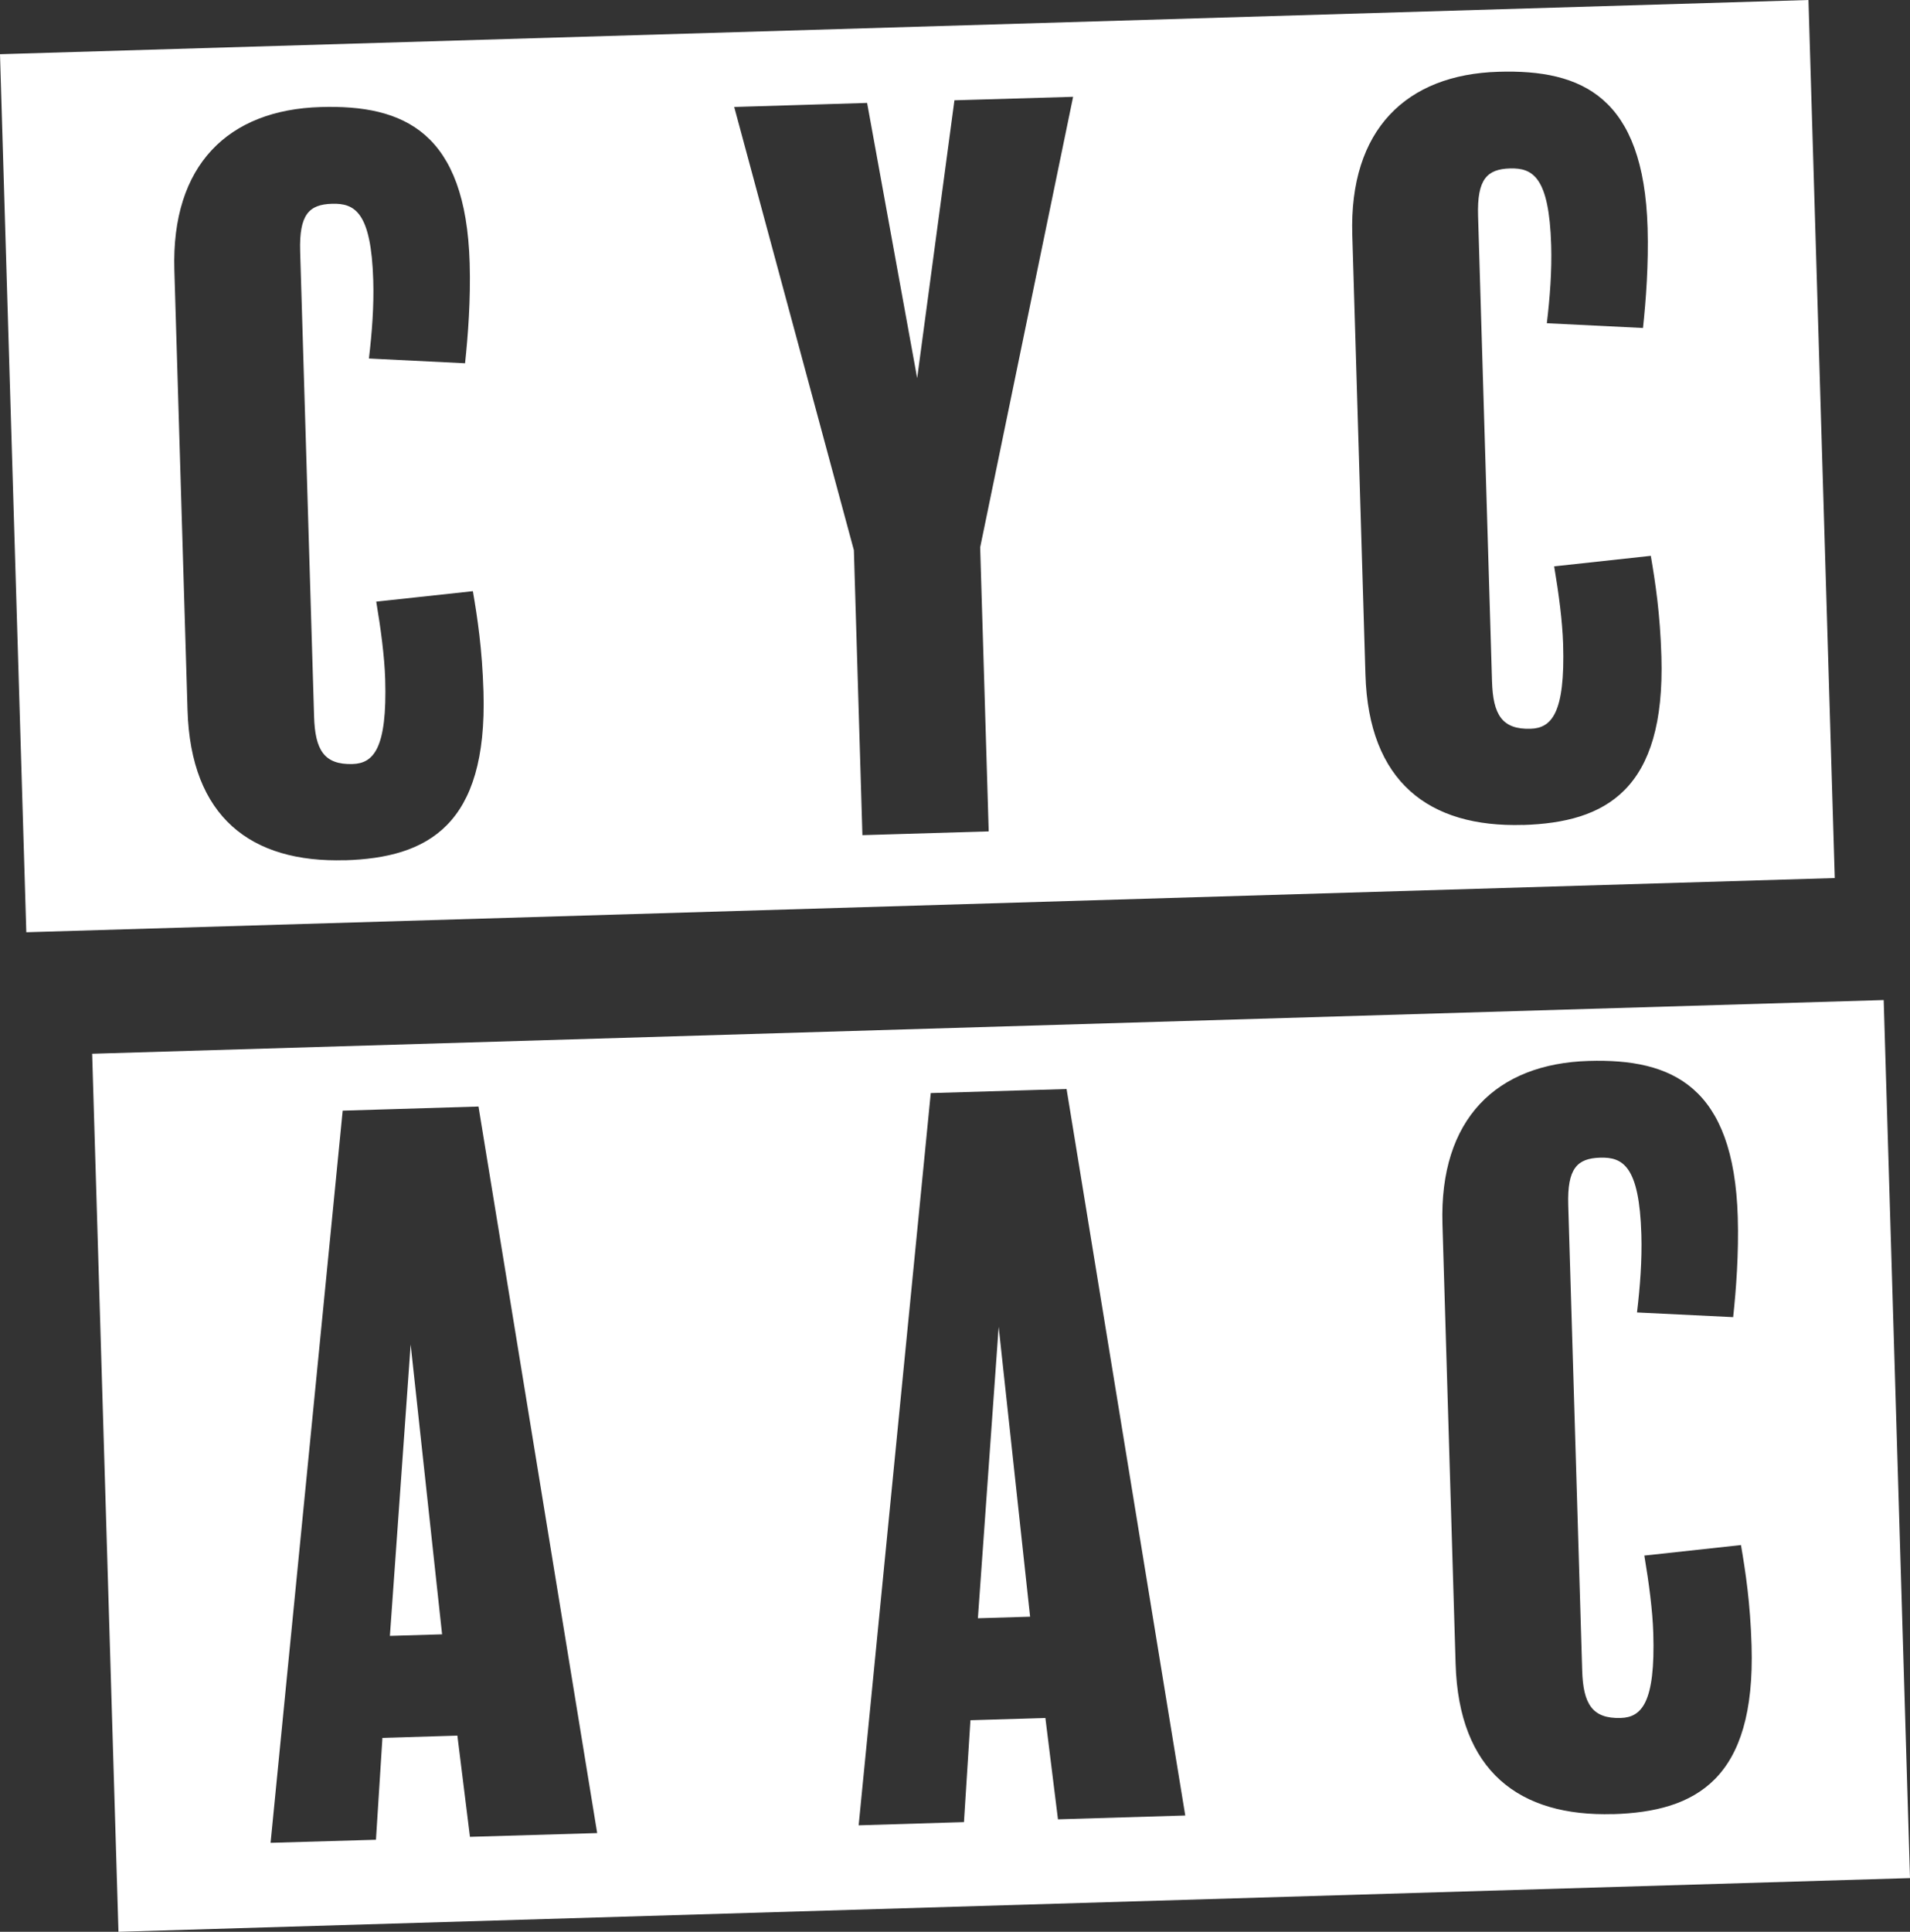 <?xml version="1.0" encoding="UTF-8"?><svg id="Layer_1" xmlns="http://www.w3.org/2000/svg" viewBox="0 0 268.6 271.58"><rect x="0" y="0" width="268.6" height="271.58" fill="#333333" stroke="none"/><defs><style>.cls-1{fill:#fff;}</style></defs><path class="cls-1" d="m254.32,0L0,7.62l3.7,123.44,254.32-7.62L254.32,0ZM48.51,120.93c-13.21.39-21.69-6.05-22.14-21.12l-1.85-61.83c-.45-14.81,7.61-22.55,20.56-22.93,11.75-.36,20.43,3.53,20.97,21.96.15,5.08-.23,10.16-.65,14.06l-13.52-.67c.43-3.61.72-7.37.61-10.98-.29-9.6-2.59-10.87-5.8-10.77-3.2.09-4.63,1.47-4.48,6.67l1.96,65.43c.14,4.68,1.41,6.78,5.41,6.66,2.94-.09,4.88-2.15,4.59-11.91-.1-3.2-.61-7.06-1.26-10.92l13.59-1.47c.64,3.72,1.31,8.11,1.49,14.13.57,18.82-7.86,23.35-19.47,23.7Zm90.53-4.05l-17.76.53-1.2-40.06-16.83-62.31,18.69-.57,7.04,38.69,5.24-39.06,16.69-.49-13.07,63.34,1.2,39.92Zm75.12-.91c-13.21.39-21.69-6.05-22.14-21.12l-1.85-61.83c-.45-14.81,7.61-22.55,20.56-22.93,11.75-.36,20.42,3.53,20.97,21.96.15,5.08-.23,10.16-.65,14.06l-13.52-.67c.43-3.62.72-7.37.61-10.98-.29-9.6-2.59-10.87-5.8-10.78-3.2.1-4.64,1.48-4.48,6.68l1.96,65.43c.14,4.68,1.41,6.78,5.42,6.66,2.94-.09,4.88-2.15,4.58-11.91-.1-3.2-.61-7.07-1.26-10.92l13.59-1.48c.64,3.73,1.31,8.11,1.49,14.13.57,18.82-7.85,23.36-19.47,23.71Z"/><polygon class="cls-1" points="54.83 229.98 62.17 229.76 57.75 189.01 54.83 229.98"/><polygon class="cls-1" points="137.52 227.5 144.86 227.28 140.44 186.53 137.52 227.5"/><path class="cls-1" d="m264.9,140.59l-251.94,7.55,3.7,123.44,251.94-7.55-3.7-123.44Zm-198.81,117.65l-1.77-14.24-10.54.32-.91,14.32-14.82.43,10.14-102.93,19.1-.58,16.69,102.14-17.89.53Zm82.69-2.47l-1.77-14.25-10.54.32-.91,14.32-14.81.45,10.14-102.94,19.1-.57,16.69,102.13-17.89.54Zm78.06-.74c-13.21.39-21.69-6.04-22.14-21.11l-1.85-61.83c-.45-14.81,7.61-22.55,20.56-22.94,11.75-.35,20.42,3.55,20.97,21.97.15,5.08-.23,10.16-.65,14.05l-13.52-.66c.43-3.62.72-7.37.61-10.98-.29-9.6-2.59-10.88-5.8-10.78s-4.64,1.48-4.48,6.68l1.96,65.43c.14,4.68,1.41,6.78,5.42,6.66,2.94-.09,4.88-2.15,4.58-11.91-.1-3.2-.61-7.07-1.26-10.92l13.59-1.48c.64,3.73,1.31,8.11,1.49,14.13.57,18.83-7.85,23.35-19.47,23.7Z"/></svg>